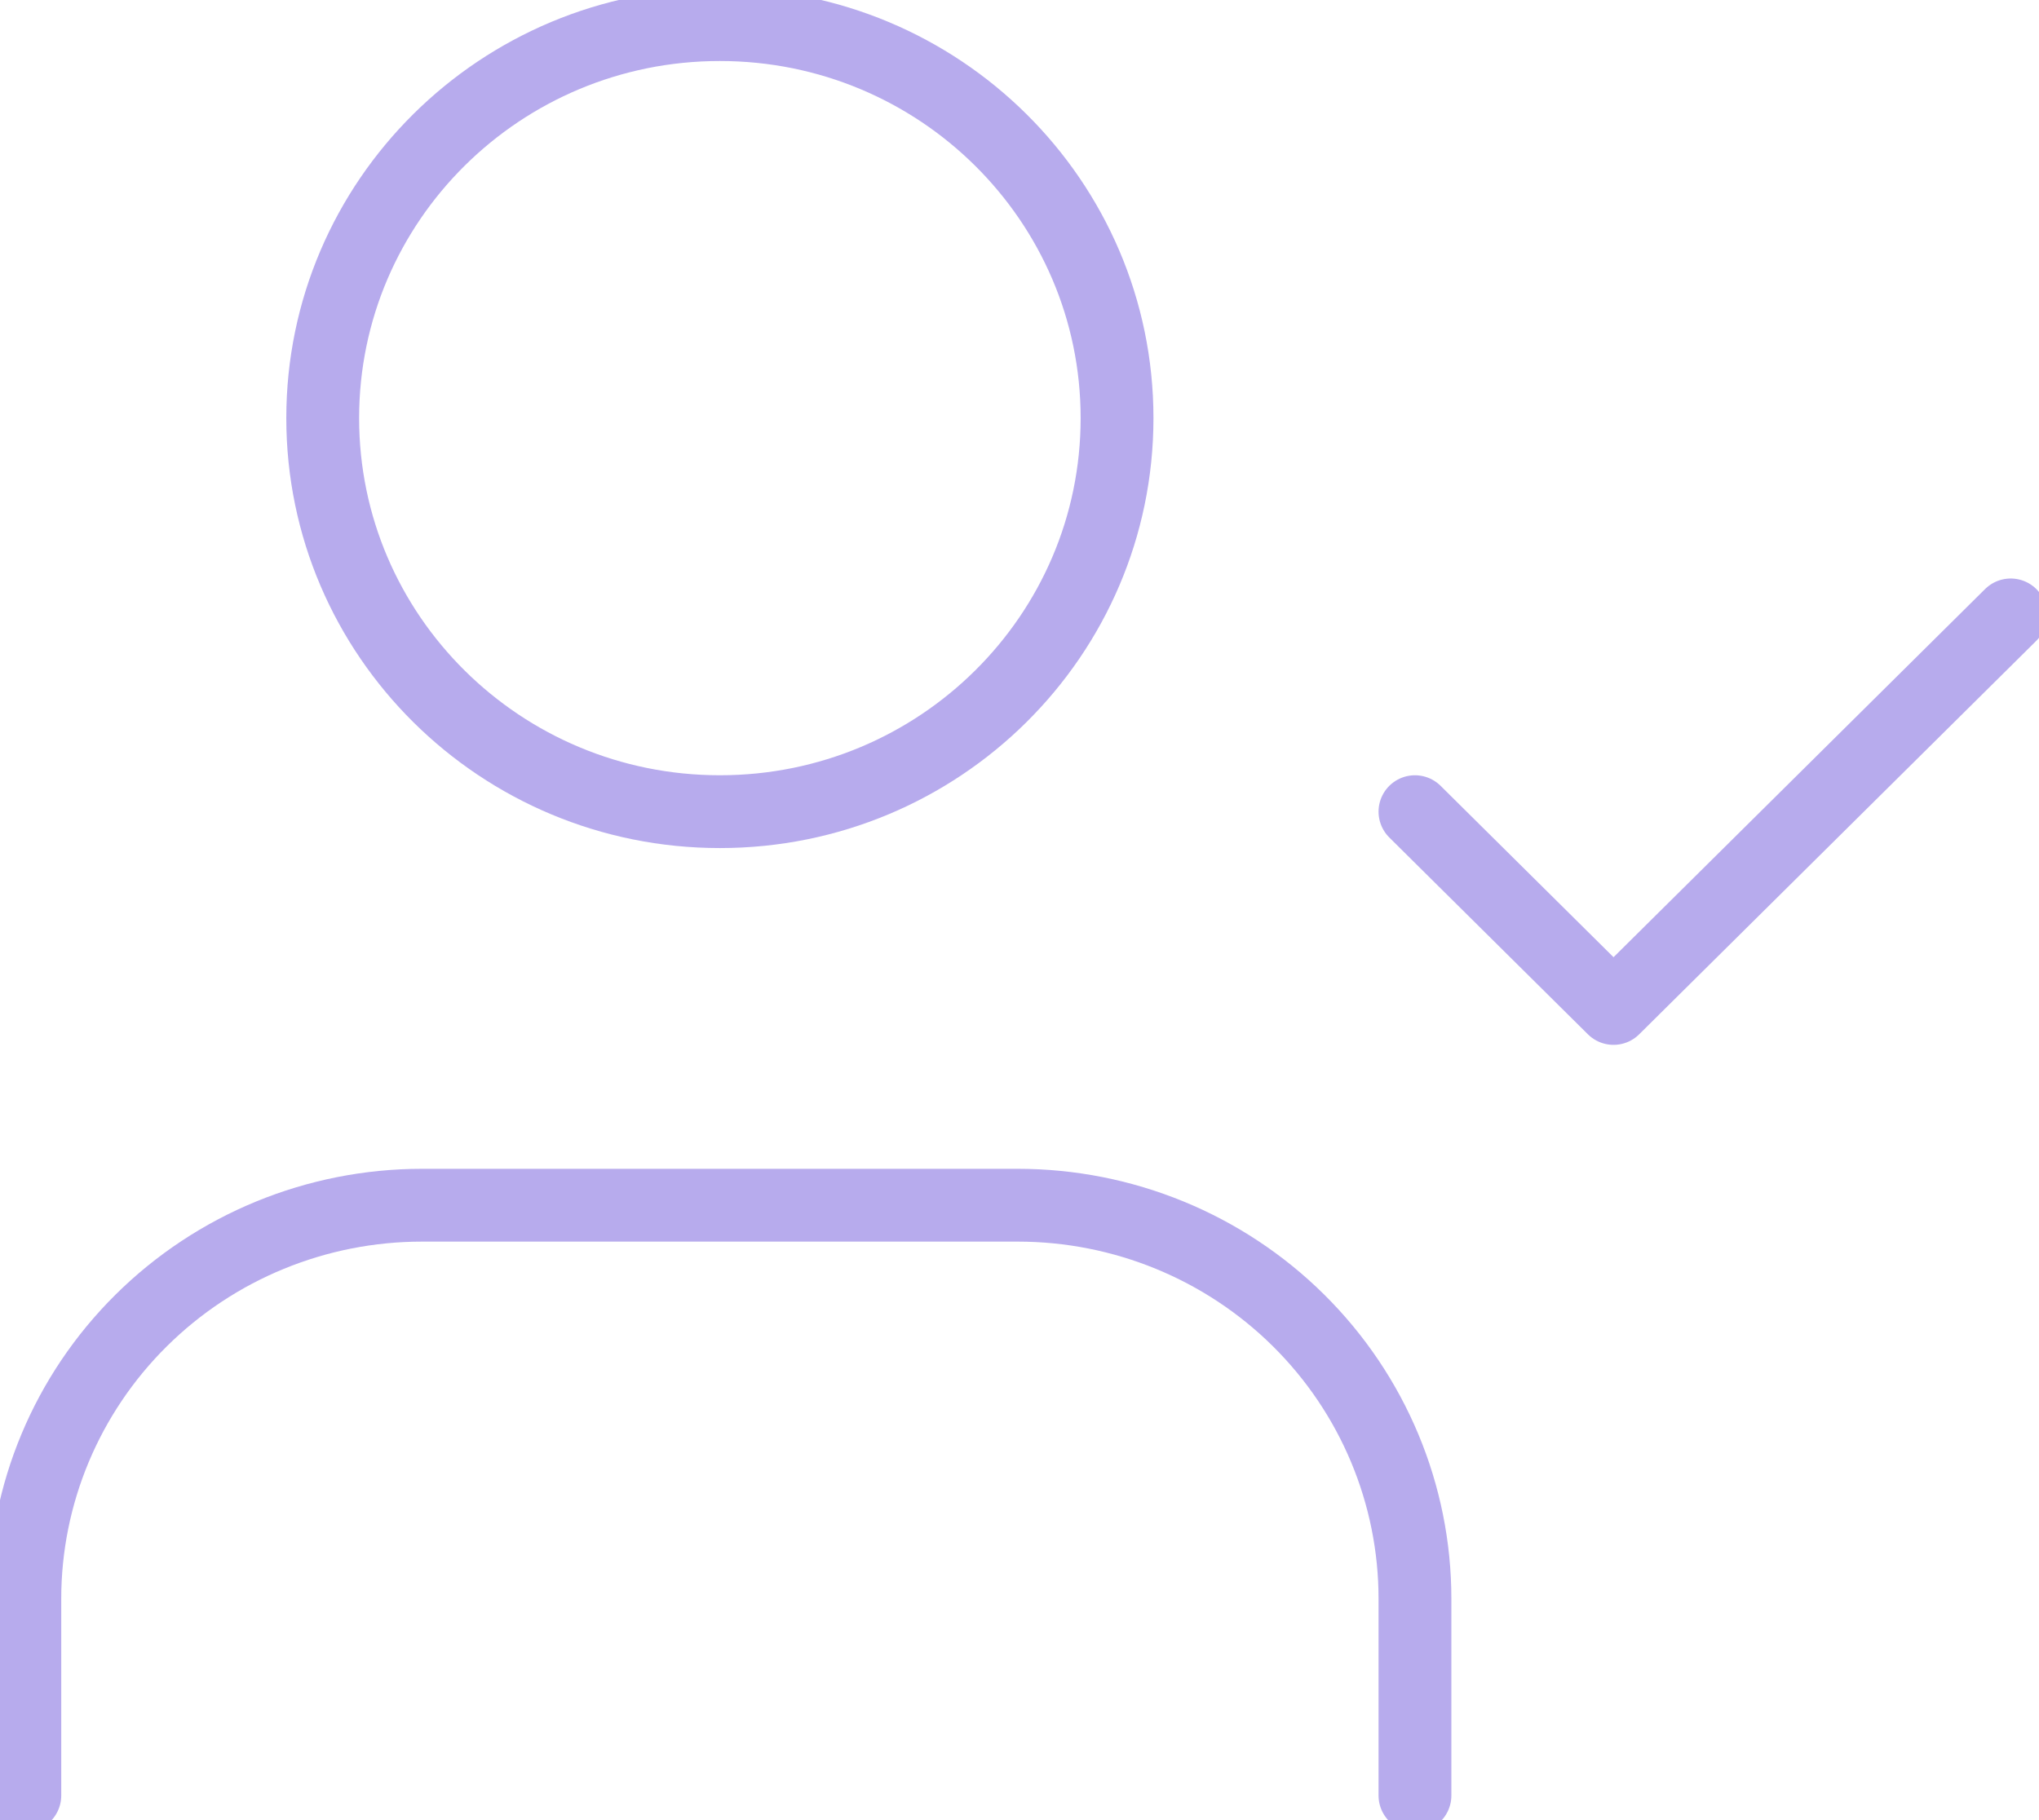 <?xml version="1.0" encoding="UTF-8"?> <svg xmlns="http://www.w3.org/2000/svg" width="56" height="50" viewBox="0 0 56 50" fill="none"><g id="icon/user-check" clip-path="url(#clip0_753_2879)"><path id="Vector" d="M38.861 49.324V43.919C38.861 41.052 37.711 38.302 35.666 36.275C33.62 34.247 30.845 33.108 27.952 33.108H11.59C8.697 33.108 5.922 34.247 3.877 36.275C1.831 38.302 0.682 41.052 0.682 43.919V49.324" stroke="#B7ABED" stroke-width="2" stroke-linecap="round" stroke-linejoin="round"></path><path id="Vector_2" d="M19.771 22.297C25.796 22.297 30.679 17.457 30.679 11.486C30.679 5.516 25.796 0.676 19.771 0.676C13.747 0.676 8.863 5.516 8.863 11.486C8.863 17.457 13.747 22.297 19.771 22.297Z" stroke="#B7ABED" stroke-width="2" stroke-linecap="round" stroke-linejoin="round"></path><path id="Vector_3" d="M38.861 22.297L44.315 27.703L55.223 16.892" stroke="#B7ABED" stroke-width="2" stroke-linecap="round" stroke-linejoin="round"></path></g><defs><clipPath id="clip0_753_2879"><rect width="56" height="50" fill="white"></rect></clipPath></defs></svg> 